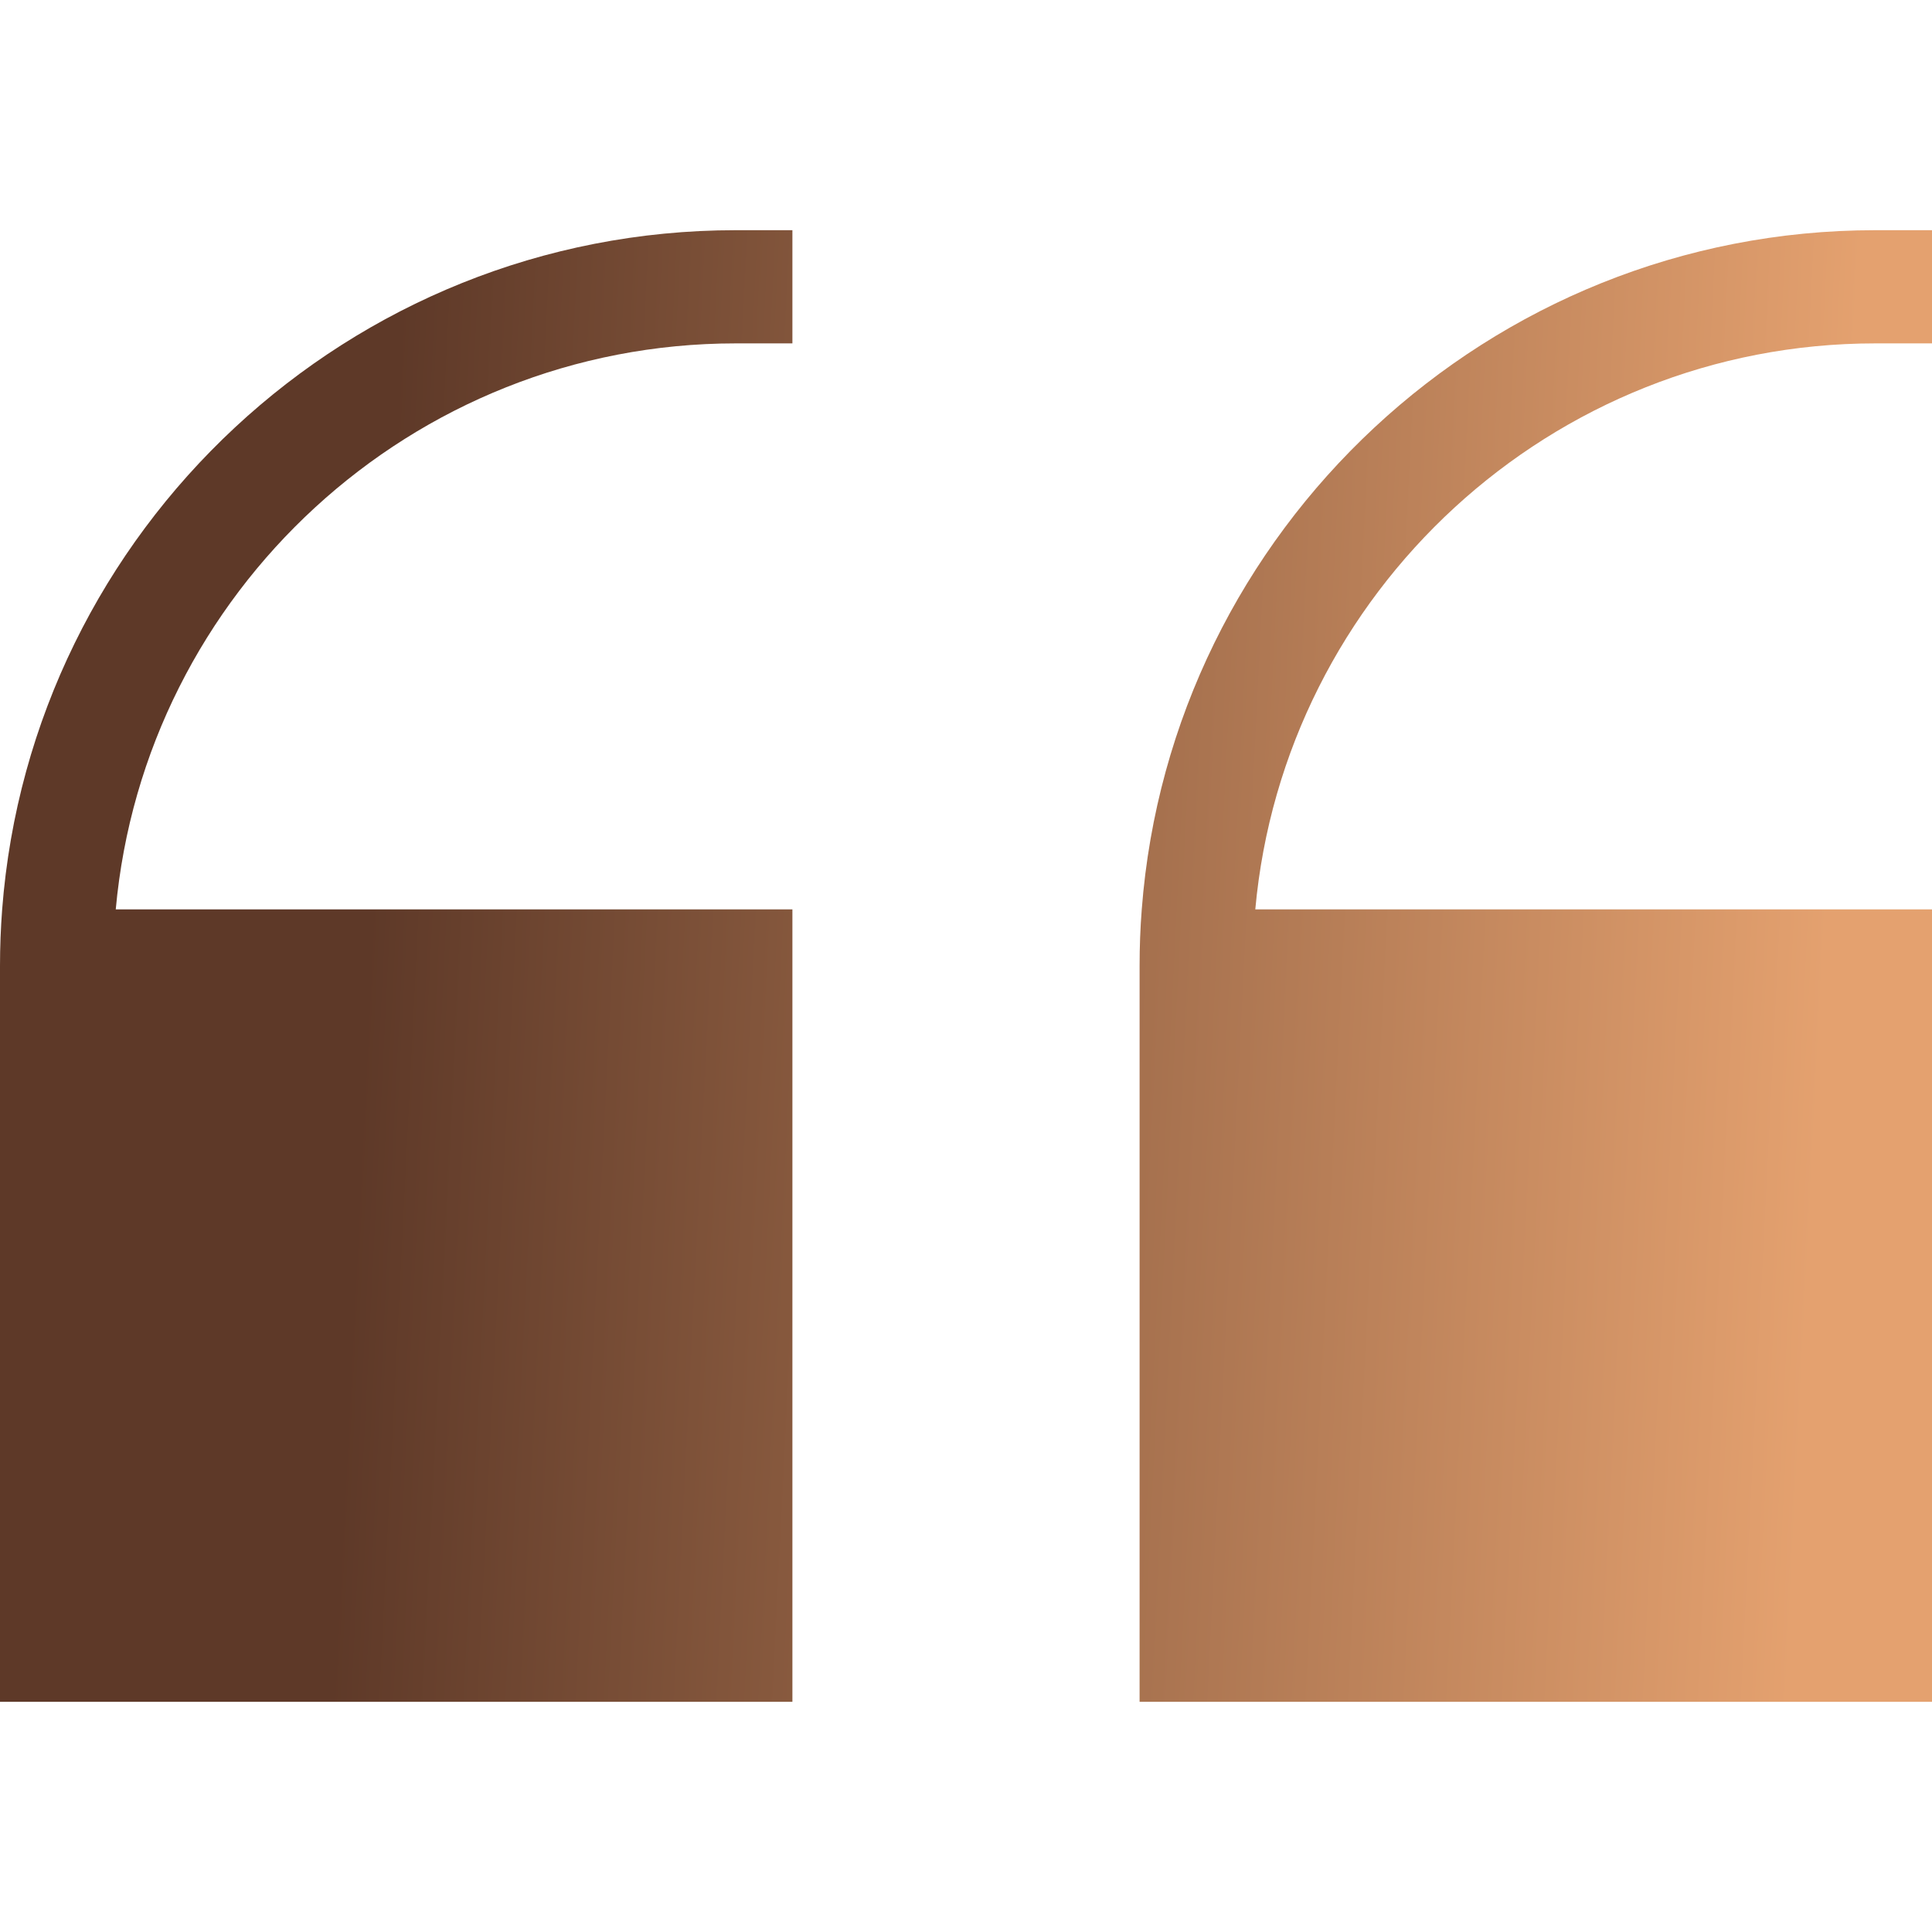 <svg width="34" height="34" viewBox="0 0 34 34" fill="none" xmlns="http://www.w3.org/2000/svg">
<path fill-rule="evenodd" clip-rule="evenodd" d="M13.945 6.043H12.949C7.244 6.043 2.542 10.427 2.037 16.004H13.945V29.949H0V17C0 16.665 0.013 16.333 0.038 16.004C0.549 9.327 6.145 4.051 12.949 4.051H13.945V6.043ZM34 6.043H33.004C27.298 6.043 22.597 10.427 22.091 16.004H34V29.949H20.055V17C20.055 16.665 20.067 16.333 20.093 16.004C20.603 9.327 26.199 4.051 33.004 4.051H34V6.043Z" fill="url(#paint0_linear_96_9428)"/>
<defs>
<linearGradient id="paint0_linear_96_9428" x1="7.572" y1="-5.273" x2="35.69" y2="-3.868" gradientUnits="userSpaceOnUse">
<stop stop-color="#5E3928"/>
<stop offset="0.911" stop-color="#E4A16F"/>
</linearGradient>
</defs>
</svg>
